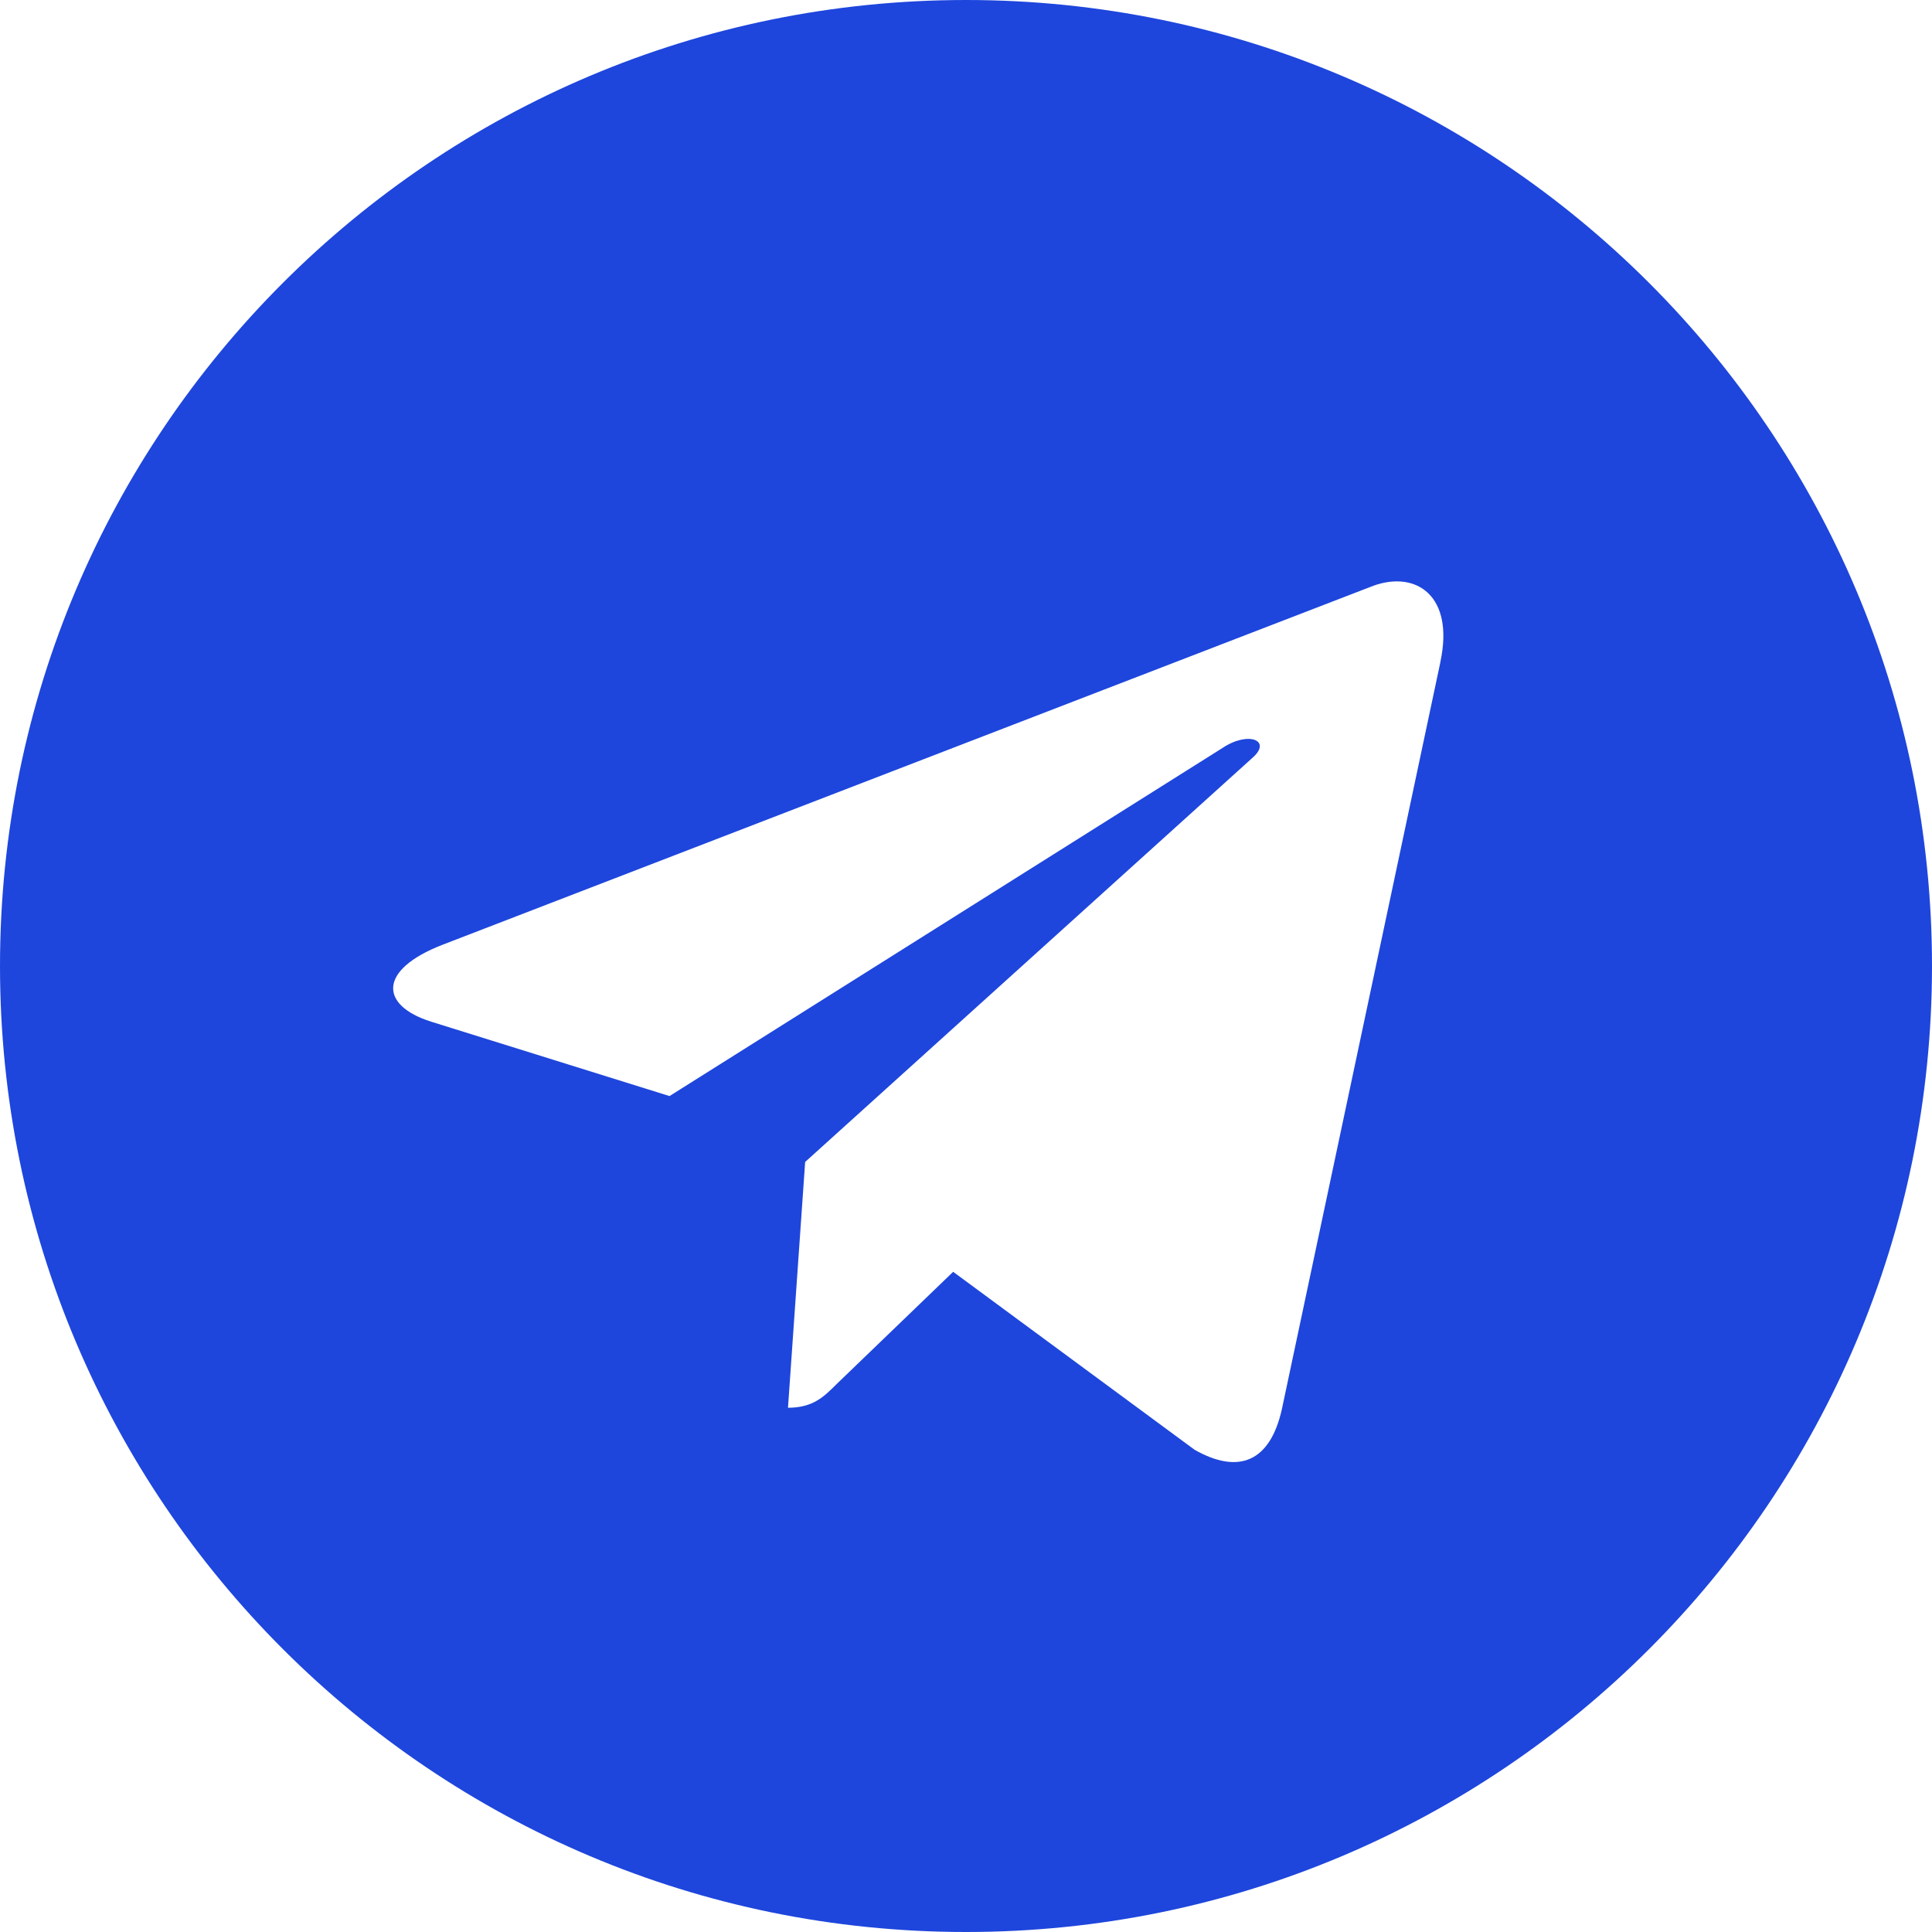<?xml version="1.0" encoding="UTF-8"?> <svg xmlns="http://www.w3.org/2000/svg" width="59" height="59" viewBox="0 0 59 59" fill="none"> <path d="M29.5 0C13.203 0 0 13.205 0 29.5C0 45.795 13.205 59 29.5 59C45.797 59 59 45.795 59 29.5C59 13.205 45.795 0 29.5 0ZM43.989 20.21L39.148 43.026C38.79 44.644 37.827 45.036 36.483 44.275L29.108 38.839L25.551 42.265C25.159 42.657 24.826 42.99 24.064 42.99L24.588 35.484L38.255 23.136C38.85 22.612 38.123 22.315 37.337 22.839L20.446 33.472L13.166 31.2C11.585 30.701 11.549 29.618 13.5 28.857L41.941 17.888C43.262 17.413 44.416 18.21 43.987 20.209L43.989 20.21Z" fill="#1E46DC"></path> </svg> 